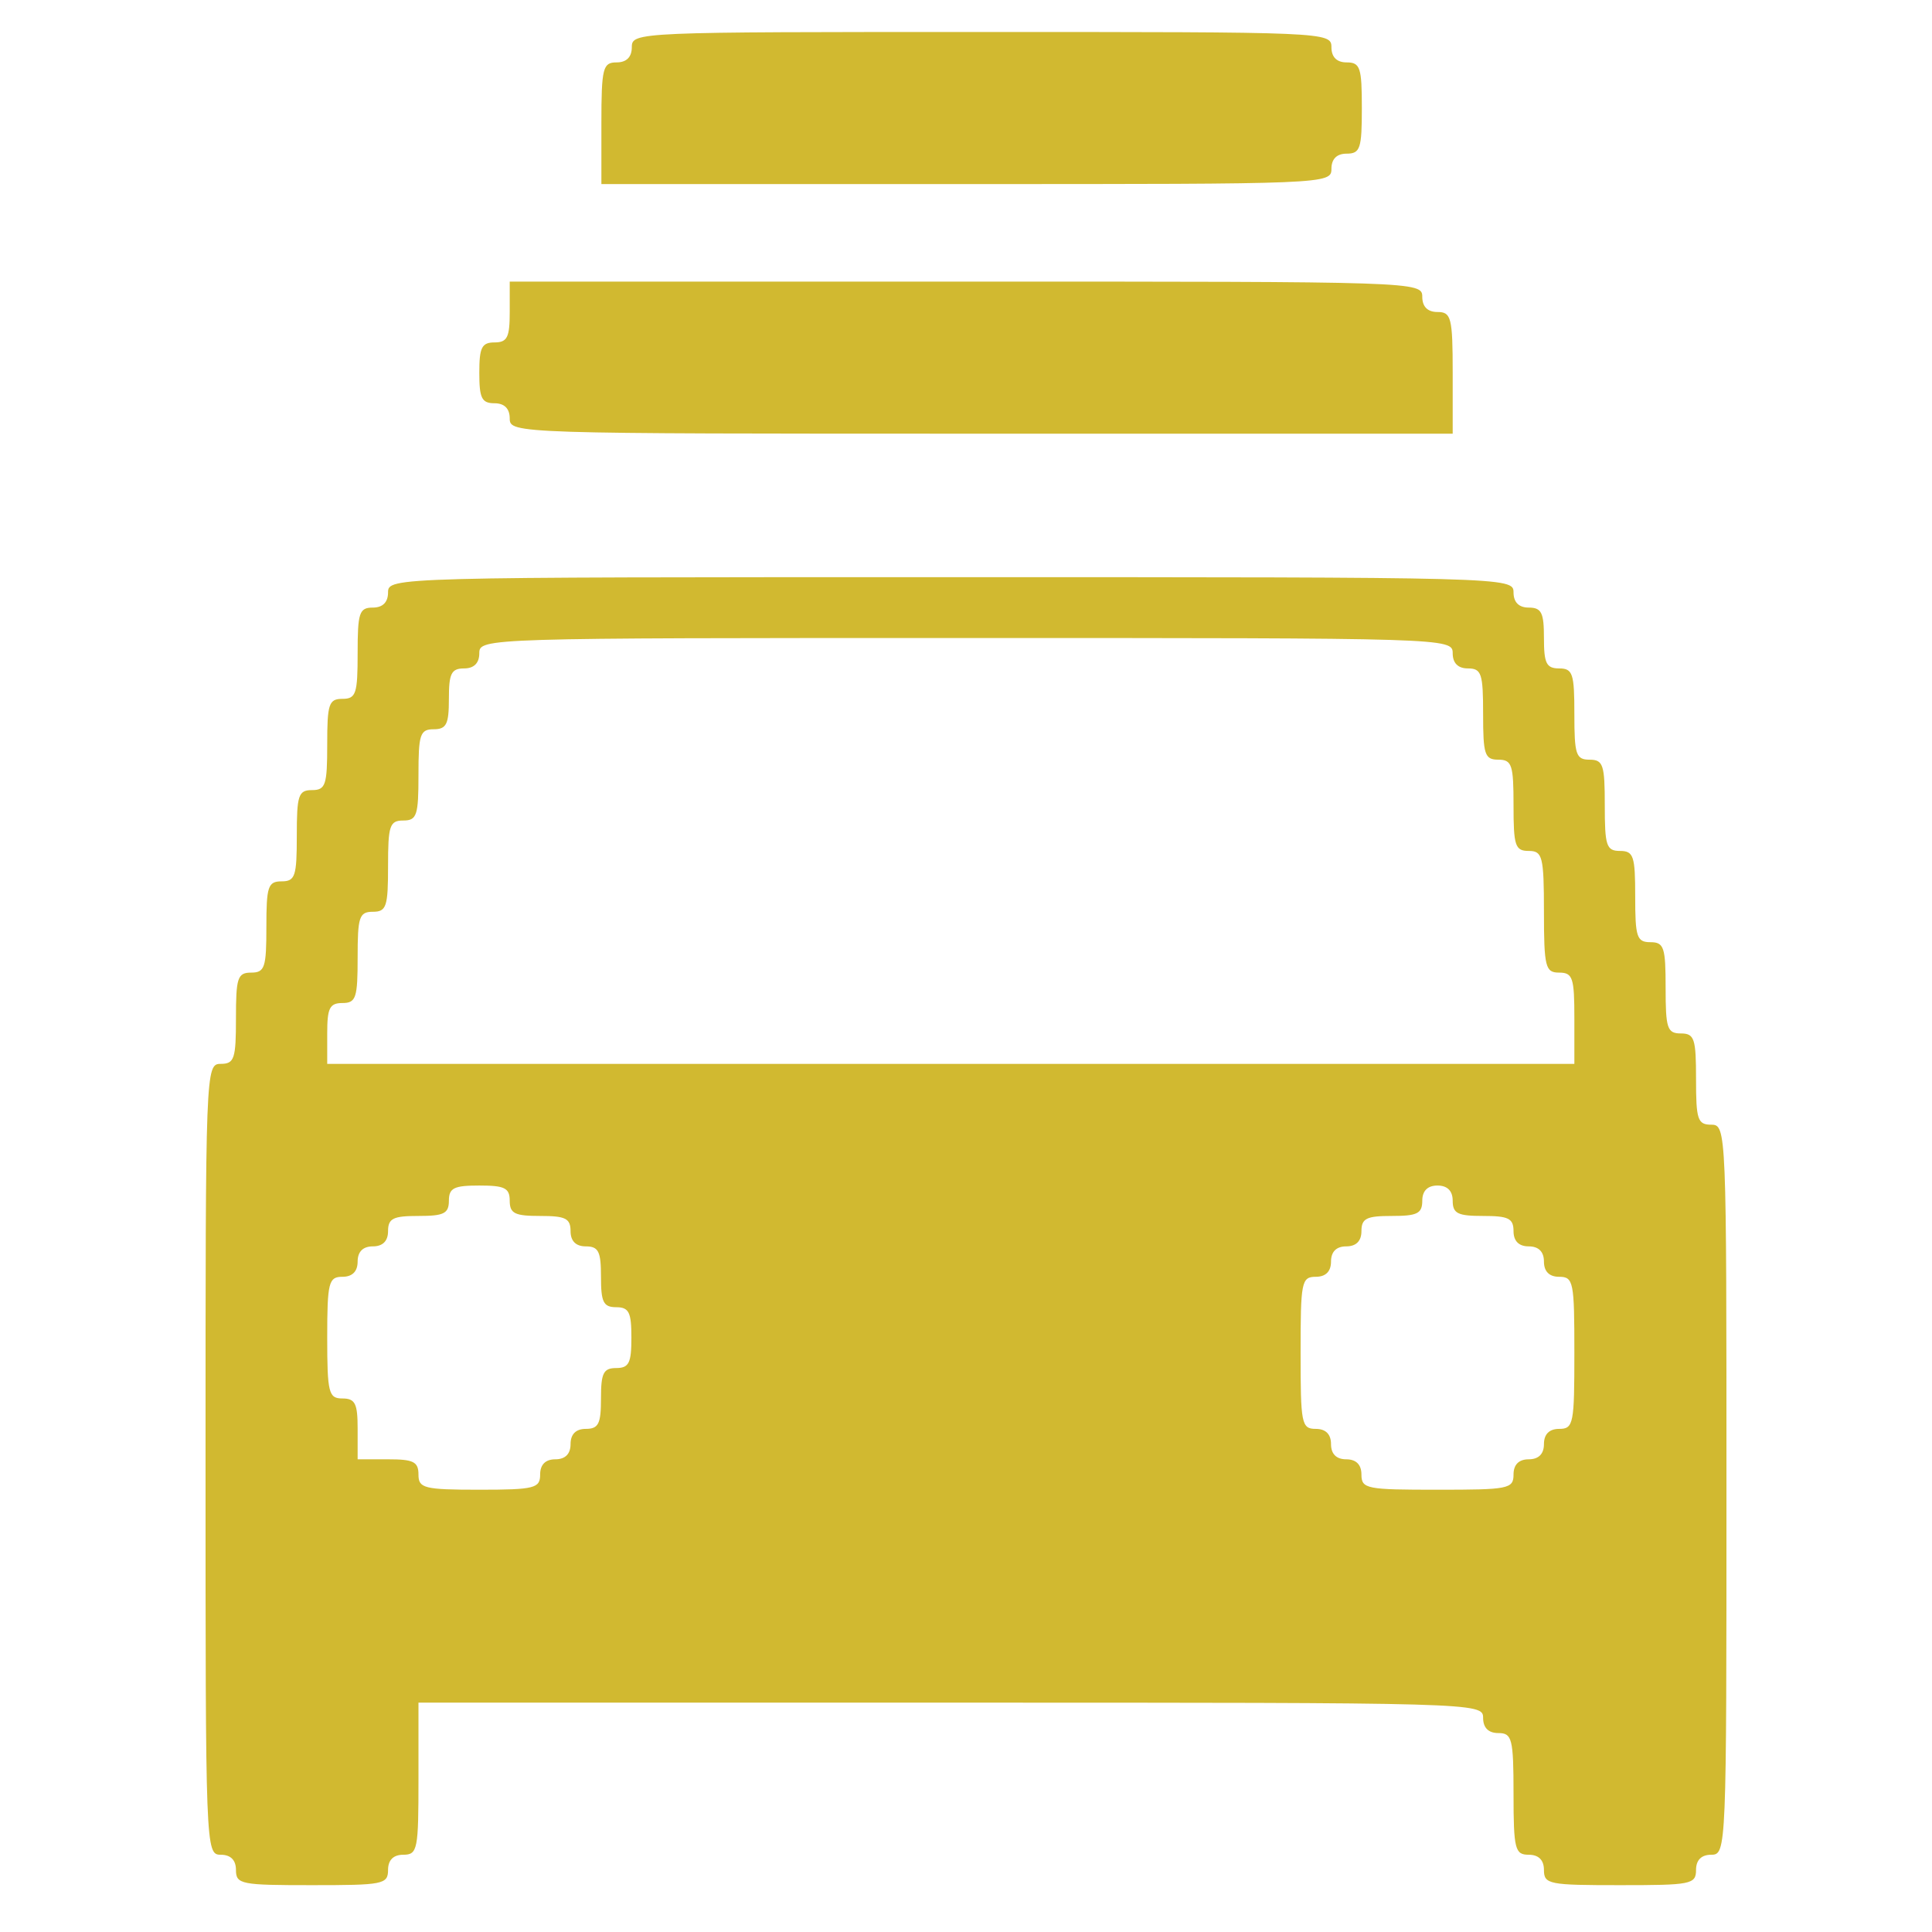 <?xml version="1.0" encoding="UTF-8" standalone="no" ?>
<!DOCTYPE svg PUBLIC "-//W3C//DTD SVG 1.1//EN" "http://www.w3.org/Graphics/SVG/1.1/DTD/svg11.dtd">
<svg xmlns="http://www.w3.org/2000/svg" xmlns:xlink="http://www.w3.org/1999/xlink" version="1.1" width="1080" height="1080" viewBox="0 0 1080 1080" xml:space="preserve">
<desc>Created with Fabric.js 5.2.4</desc>
<defs>
</defs>
<g transform="matrix(1 0 0 1 540 540)" id="a93caae4-3990-4e63-a21d-206773ac9489"  >
<rect style="stroke: none; stroke-width: 1; stroke-dasharray: none; stroke-linecap: butt; stroke-dashoffset: 0; stroke-linejoin: miter; stroke-miterlimit: 4; fill: rgb(255,255,255); fill-rule: nonzero; opacity: 1; visibility: hidden;" vector-effect="non-scaling-stroke"  x="-540" y="-540" rx="0" ry="0" width="1080" height="1080" />
</g>
<g transform="matrix(1 0 0 1 540 540)" id="8a4b8f10-9297-47e0-9623-3f473847ab17"  >
</g>
<g transform="matrix(3.27 0 0 3.27 540 540)"  >
<g style="" vector-effect="non-scaling-stroke"   >
		<g transform="matrix(0.13 0 0 -0.13 2.67 -146.67)"  >
<path style="stroke: none; stroke-width: 1; stroke-dasharray: none; stroke-linecap: butt; stroke-dashoffset: 0; stroke-linejoin: miter; stroke-miterlimit: 4; fill: rgb(209,185,48); fill-rule: nonzero; opacity: 1;" vector-effect="non-scaling-stroke"  transform=" translate(-1340, -2380)" d="M 880 2460 C 880 2447 873 2440 860 2440 C 842 2440 840 2433 840 2360 L 840 2280 L 1320 2280 C 1793 2280 1800 2280 1800 2300 C 1800 2313 1807 2320 1820 2320 C 1838 2320 1840 2327 1840 2380 C 1840 2433 1838 2440 1820 2440 C 1807 2440 1800 2447 1800 2460 C 1800 2480 1793 2480 1340 2480 C 887 2480 880 2480 880 2460 z" stroke-linecap="round" />
</g>
		<g transform="matrix(0.13 0 0 -0.13 0 -104)"  >
<path style="stroke: none; stroke-width: 1; stroke-dasharray: none; stroke-linecap: butt; stroke-dashoffset: 0; stroke-linejoin: miter; stroke-miterlimit: 4; fill: rgb(209,185,48); fill-rule: nonzero; opacity: 1;" vector-effect="non-scaling-stroke"  transform=" translate(-1320, -2060)" d="M 720 2120 C 720 2087 717 2080 700 2080 C 683 2080 680 2073 680 2040 C 680 2007 683 2000 700 2000 C 713 2000 720 1993 720 1980 C 720 1960 727 1960 1340 1960 L 1960 1960 L 1960 2040 C 1960 2113 1958 2120 1940 2120 C 1927 2120 1920 2127 1920 2140 C 1920 2160 1913 2160 1320 2160 L 720 2160 L 720 2120 z" stroke-linecap="round" />
</g>
		<g transform="matrix(0.13 0 0 -0.13 0 45.33)"  >
<path style="stroke: none; stroke-width: 1; stroke-dasharray: none; stroke-linecap: butt; stroke-dashoffset: 0; stroke-linejoin: miter; stroke-miterlimit: 4; fill: rgb(209,185,48); fill-rule: nonzero; opacity: 1;" vector-effect="non-scaling-stroke"  transform=" translate(-1320, -940)" d="M 560 1780 C 560 1767 553 1760 540 1760 C 522 1760 520 1753 520 1700 C 520 1647 518 1640 500 1640 C 482 1640 480 1633 480 1580 C 480 1527 478 1520 460 1520 C 442 1520 440 1513 440 1460 C 440 1407 438 1400 420 1400 C 402 1400 400 1393 400 1340 C 400 1287 398 1280 380 1280 C 362 1280 360 1273 360 1220 C 360 1167 358 1160 340 1160 C 320 1160 320 1153 320 640 C 320 127 320 120 340 120 C 353 120 360 113 360 100 C 360 81 367 80 460 80 C 553 80 560 81 560 100 C 560 113 567 120 580 120 C 599 120 600 127 600 220 L 600 320 L 1300 320 C 1993 320 2000 320 2000 300 C 2000 287 2007 280 2020 280 C 2038 280 2040 273 2040 200 C 2040 127 2042 120 2060 120 C 2073 120 2080 113 2080 100 C 2080 81 2087 80 2180 80 C 2273 80 2280 81 2280 100 C 2280 113 2287 120 2300 120 C 2320 120 2320 127 2320 600 C 2320 1073 2320 1080 2300 1080 C 2282 1080 2280 1087 2280 1140 C 2280 1193 2278 1200 2260 1200 C 2242 1200 2240 1207 2240 1260 C 2240 1313 2238 1320 2220 1320 C 2202 1320 2200 1327 2200 1380 C 2200 1433 2198 1440 2180 1440 C 2162 1440 2160 1447 2160 1500 C 2160 1553 2158 1560 2140 1560 C 2122 1560 2120 1567 2120 1620 C 2120 1673 2118 1680 2100 1680 C 2083 1680 2080 1687 2080 1720 C 2080 1753 2077 1760 2060 1760 C 2047 1760 2040 1767 2040 1780 C 2040 1800 2033 1800 1300 1800 C 567 1800 560 1800 560 1780 z M 1960 1700 C 1960 1687 1967 1680 1980 1680 C 1998 1680 2000 1673 2000 1620 C 2000 1567 2002 1560 2020 1560 C 2038 1560 2040 1553 2040 1500 C 2040 1447 2042 1440 2060 1440 C 2078 1440 2080 1433 2080 1360 C 2080 1287 2082 1280 2100 1280 C 2118 1280 2120 1273 2120 1220 L 2120 1160 L 1300 1160 L 480 1160 L 480 1200 C 480 1233 483 1240 500 1240 C 518 1240 520 1247 520 1300 C 520 1353 522 1360 540 1360 C 558 1360 560 1367 560 1420 C 560 1473 562 1480 580 1480 C 598 1480 600 1487 600 1540 C 600 1593 602 1600 620 1600 C 637 1600 640 1607 640 1640 C 640 1673 643 1680 660 1680 C 673 1680 680 1687 680 1700 C 680 1720 687 1720 1320 1720 C 1953 1720 1960 1720 1960 1700 z M 720 980 C 720 963 727 960 760 960 C 793 960 800 957 800 940 C 800 927 807 920 820 920 C 837 920 840 913 840 880 C 840 847 843 840 860 840 C 877 840 880 833 880 800 C 880 767 877 760 860 760 C 843 760 840 753 840 720 C 840 687 837 680 820 680 C 807 680 800 673 800 660 C 800 647 793 640 780 640 C 767 640 760 633 760 620 C 760 602 753 600 680 600 C 607 600 600 602 600 620 C 600 637 593 640 560 640 L 520 640 L 520 680 C 520 713 517 720 500 720 C 482 720 480 727 480 800 C 480 873 482 880 500 880 C 513 880 520 887 520 900 C 520 913 527 920 540 920 C 553 920 560 927 560 940 C 560 957 567 960 600 960 C 633 960 640 963 640 980 C 640 997 647 1000 680 1000 C 713 1000 720 997 720 980 z M 1960 980 C 1960 963 1967 960 2000 960 C 2033 960 2040 957 2040 940 C 2040 927 2047 920 2060 920 C 2073 920 2080 913 2080 900 C 2080 887 2087 880 2100 880 C 2119 880 2120 873 2120 780 C 2120 687 2119 680 2100 680 C 2087 680 2080 673 2080 660 C 2080 647 2073 640 2060 640 C 2047 640 2040 633 2040 620 C 2040 601 2033 600 1940 600 C 1847 600 1840 601 1840 620 C 1840 633 1833 640 1820 640 C 1807 640 1800 647 1800 660 C 1800 673 1793 680 1780 680 C 1761 680 1760 687 1760 780 C 1760 873 1761 880 1780 880 C 1793 880 1800 887 1800 900 C 1800 913 1807 920 1820 920 C 1833 920 1840 927 1840 940 C 1840 957 1847 960 1880 960 C 1913 960 1920 963 1920 980 C 1920 993 1927 1000 1940 1000 C 1953 1000 1960 993 1960 980 z" stroke-linecap="round" />
</g>
</g>
</g>
<g transform="matrix(NaN NaN NaN NaN 0 0)"  >
<g style=""   >
</g>
</g>
</svg>